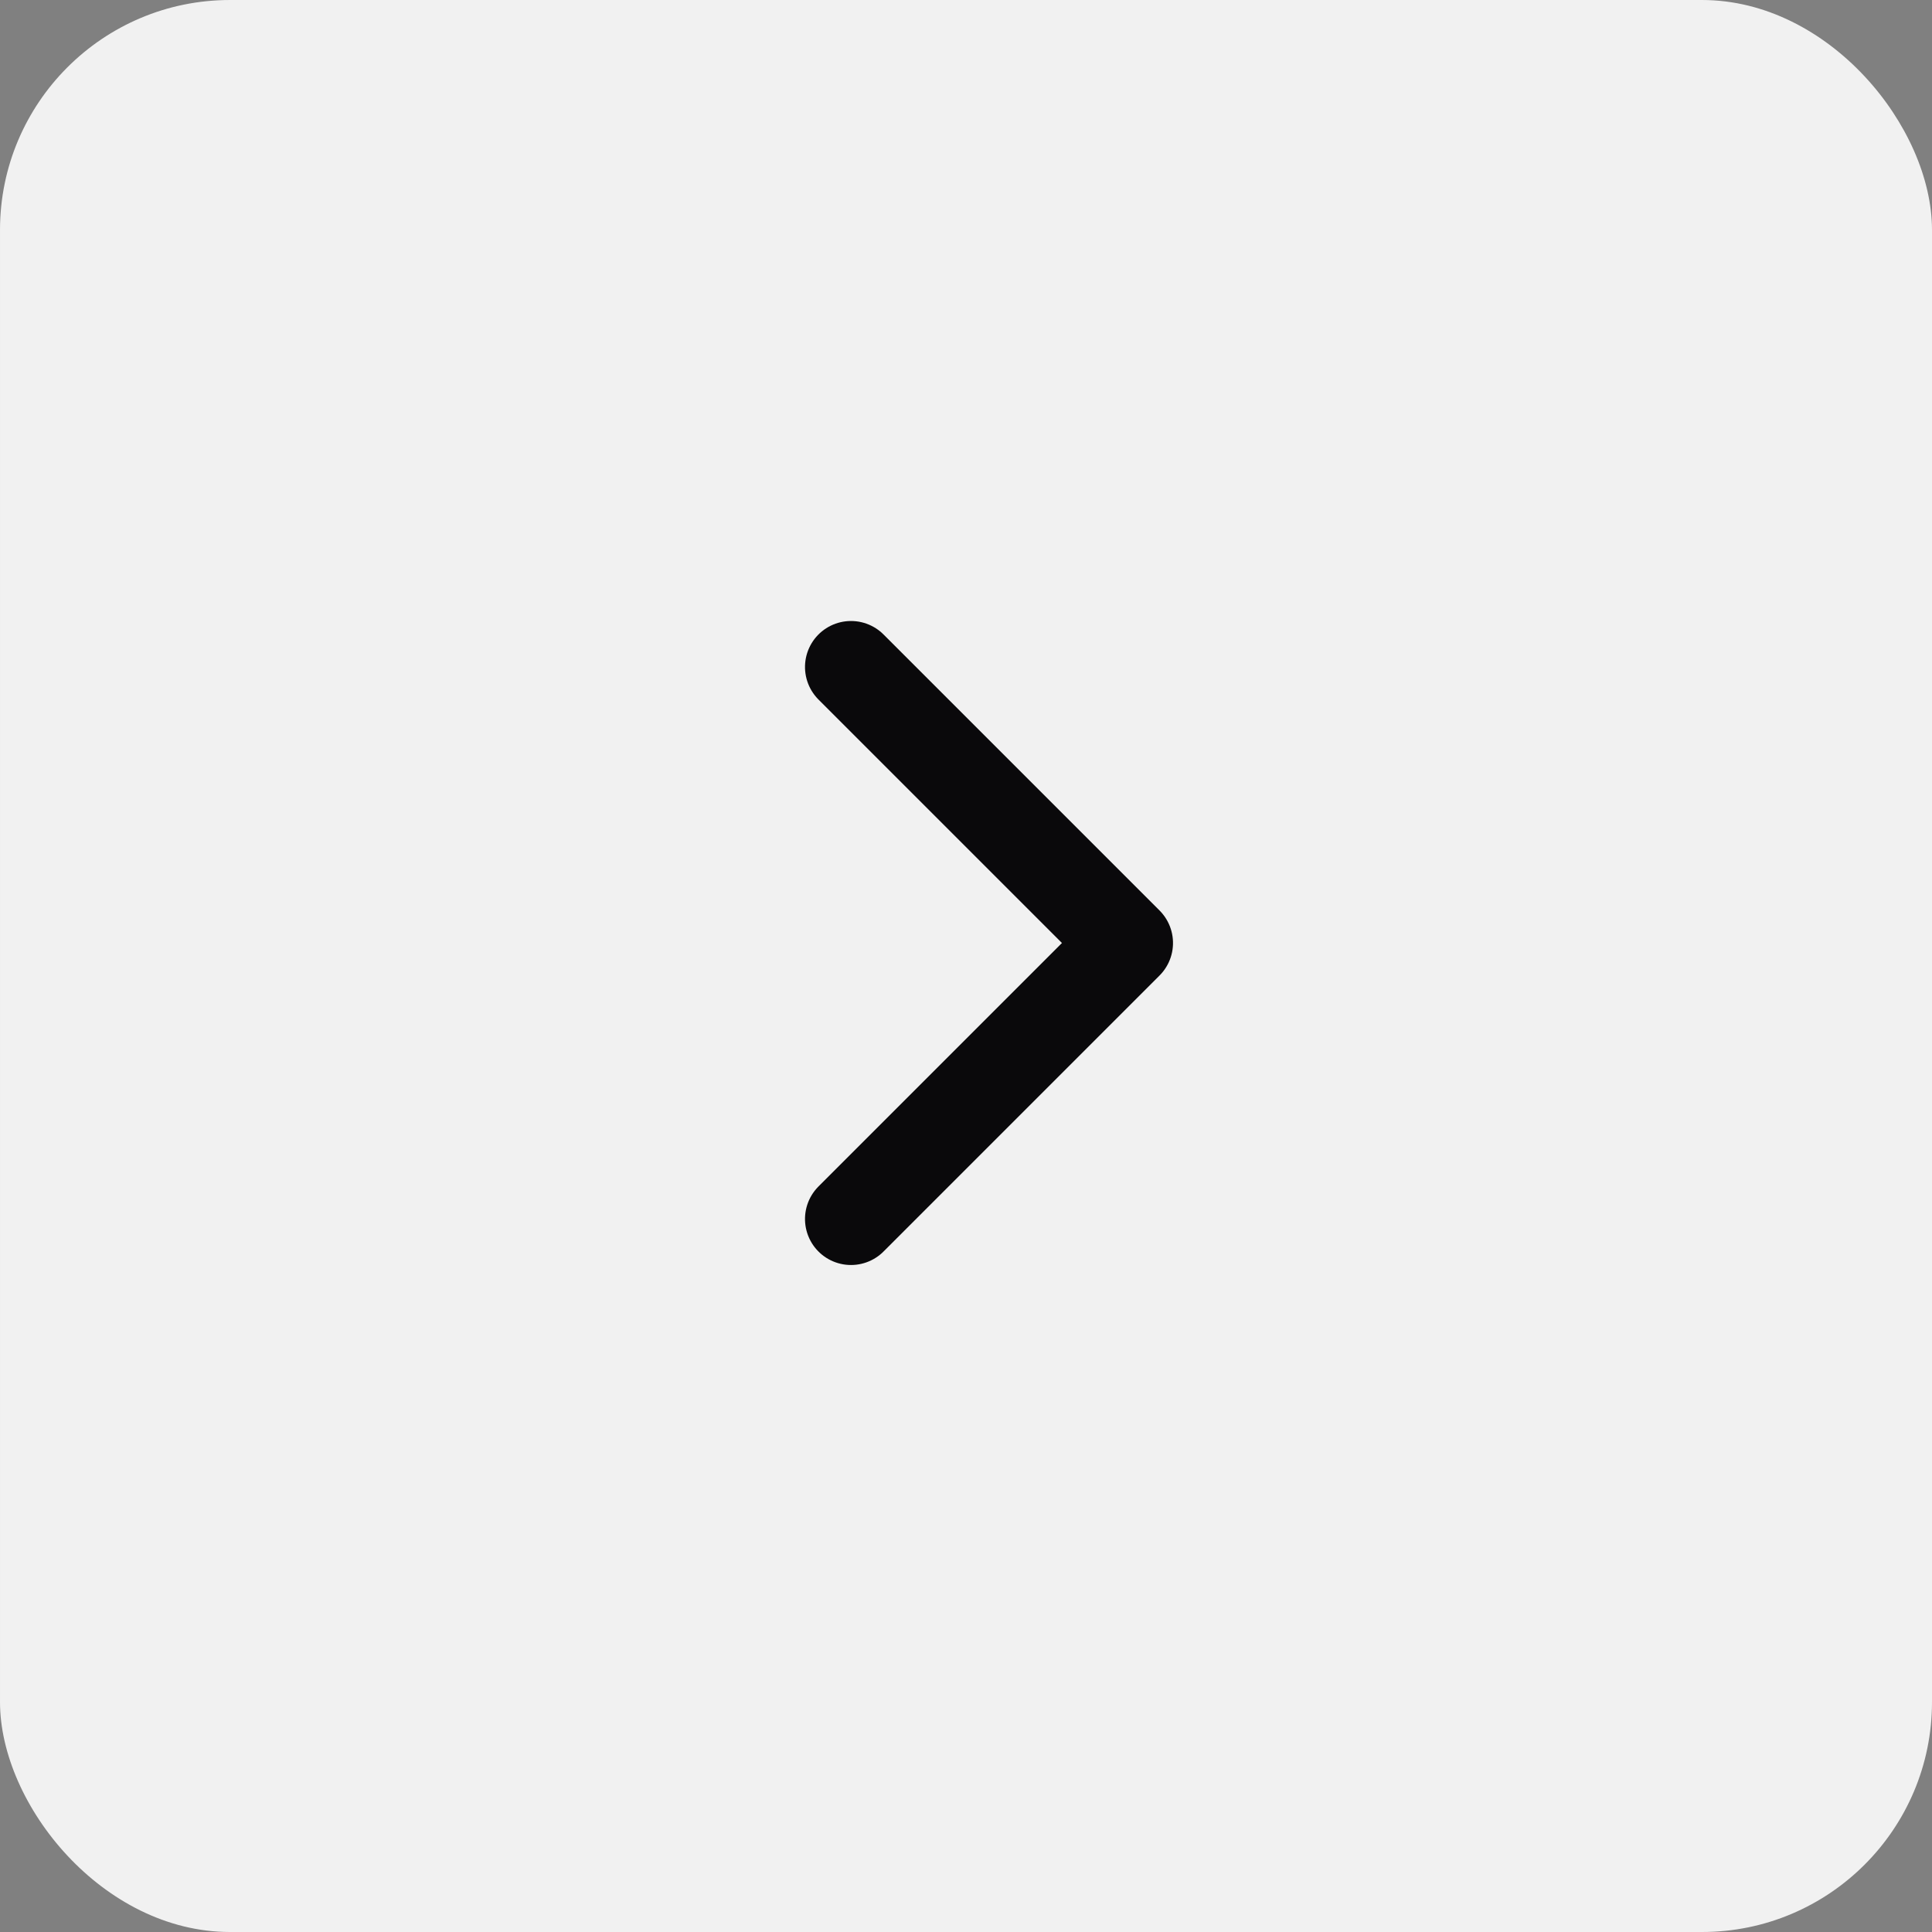 <svg xmlns="http://www.w3.org/2000/svg" width="42" height="42" viewBox="0 0 42 42">
  <rect x="0" y="0" width="42" height="42" fill="#808080" stroke="none"/>
  <g id="Group_21722" data-name="Group 21722" transform="translate(-1871 -303)">
    <rect id="Rectangle_457" data-name="Rectangle 457" width="42" height="42" rx="5" transform="translate(1913 345) rotate(180)" fill="#f1f1f1"/>
    <path id="chevron-down" d="M5,9l6,6,6-6" transform="translate(1880.5 334.5) rotate(-90)" fill="none" stroke="#0a090b" stroke-linecap="round" stroke-linejoin="round" stroke-width="2"/>
  </g>
</svg>